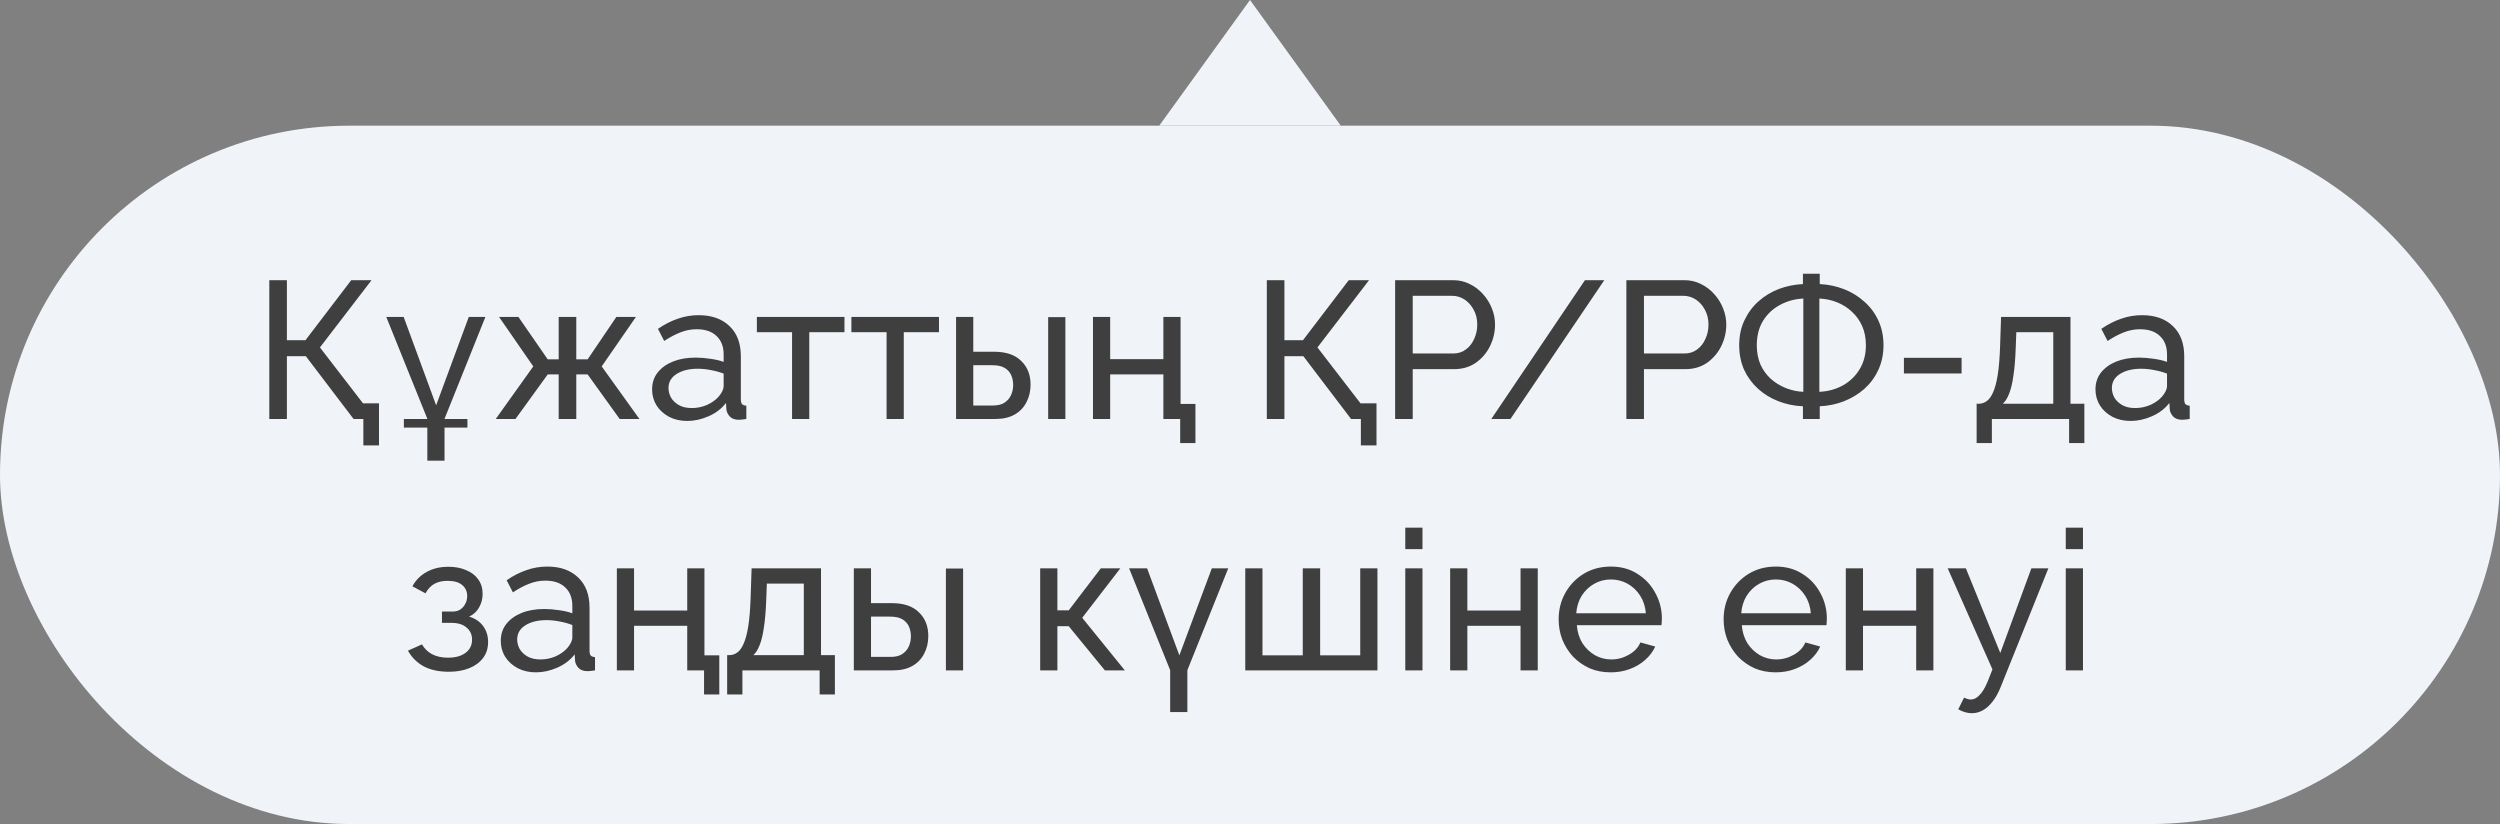 <?xml version="1.0" encoding="UTF-8"?> <svg xmlns="http://www.w3.org/2000/svg" width="179" height="59" viewBox="0 0 179 59" fill="none"><rect x="0" y="0" width="179" height="59" fill="#808080" stroke="none"/><path d="M89.5 -5.68248e-07L96 9L83 9L89.5 -5.68248e-07Z" fill="#F0F4F9"></path><rect y="9" width="179" height="50" rx="25" fill="#F0F4F9"></rect><path d="M26.016 31.89V30H25.386V28.88H27.136V31.89H26.016ZM19.282 30V20.06H20.542V24.358H21.872L25.148 20.06H26.604L22.908 24.876L26.856 30H25.316L21.9 25.506H20.542V30H19.282ZM30.597 32.982V30.616H28.917V30H30.597V29.986L27.657 22.692H28.903L31.227 29.02L33.565 22.692H34.755L31.829 29.986V30H33.467V30.616H31.829V32.982H30.597ZM35.494 30L38.182 26.234L35.732 22.692H37.118L39.218 25.73H40.002V22.692H41.262V25.73H42.074L44.132 22.692H45.532L43.082 26.234L45.784 30H44.37L42.074 26.808H41.262V30H40.002V26.808H39.218L36.908 30H35.494ZM46.69 27.886C46.69 27.419 46.82 27.018 47.081 26.682C47.352 26.337 47.721 26.071 48.188 25.884C48.654 25.697 49.196 25.604 49.812 25.604C50.138 25.604 50.483 25.632 50.847 25.688C51.212 25.735 51.533 25.809 51.813 25.912V25.38C51.813 24.82 51.645 24.381 51.309 24.064C50.974 23.737 50.498 23.574 49.882 23.574C49.48 23.574 49.093 23.649 48.719 23.798C48.355 23.938 47.968 24.143 47.557 24.414L47.109 23.546C47.586 23.219 48.062 22.977 48.538 22.818C49.014 22.65 49.508 22.566 50.022 22.566C50.955 22.566 51.692 22.827 52.233 23.35C52.775 23.863 53.045 24.582 53.045 25.506V28.6C53.045 28.749 53.074 28.861 53.13 28.936C53.195 29.001 53.297 29.039 53.438 29.048V30C53.316 30.019 53.209 30.033 53.115 30.042C53.032 30.051 52.962 30.056 52.906 30.056C52.616 30.056 52.397 29.977 52.248 29.818C52.108 29.659 52.028 29.491 52.01 29.314L51.981 28.852C51.664 29.263 51.249 29.58 50.736 29.804C50.222 30.028 49.714 30.14 49.209 30.14C48.724 30.14 48.29 30.042 47.907 29.846C47.525 29.641 47.226 29.37 47.011 29.034C46.797 28.689 46.69 28.306 46.69 27.886ZM51.45 28.404C51.562 28.273 51.65 28.143 51.715 28.012C51.781 27.872 51.813 27.755 51.813 27.662V26.752C51.524 26.64 51.221 26.556 50.904 26.5C50.586 26.435 50.273 26.402 49.965 26.402C49.34 26.402 48.831 26.528 48.44 26.78C48.057 27.023 47.865 27.359 47.865 27.788C47.865 28.021 47.926 28.25 48.047 28.474C48.178 28.689 48.365 28.866 48.608 29.006C48.859 29.146 49.167 29.216 49.532 29.216C49.914 29.216 50.278 29.141 50.623 28.992C50.969 28.833 51.244 28.637 51.45 28.404ZM56.712 30V23.784H54.191V22.692H60.464V23.784H57.944V30H56.712ZM63.479 30V23.784H60.959V22.692H67.231V23.784H64.711V30H63.479ZM68.455 30V22.692H69.687V25.184H71.171C72.029 25.184 72.678 25.403 73.117 25.842C73.565 26.271 73.789 26.836 73.789 27.536C73.789 28.003 73.691 28.423 73.495 28.796C73.308 29.169 73.028 29.463 72.655 29.678C72.281 29.893 71.815 30 71.255 30H68.455ZM69.687 29.034H71.087C71.432 29.034 71.707 28.969 71.913 28.838C72.127 28.698 72.286 28.516 72.389 28.292C72.491 28.068 72.543 27.825 72.543 27.564C72.543 27.312 72.496 27.079 72.403 26.864C72.309 26.649 72.155 26.477 71.941 26.346C71.726 26.215 71.432 26.15 71.059 26.15H69.687V29.034ZM75.049 30V22.706H76.281V30H75.049ZM78.257 30V22.692H79.489V25.716H83.297V22.692H84.529V30H83.297V26.808H79.489V30H78.257ZM84.501 31.722V30H83.297V28.922H85.593V31.722H84.501ZM97.438 31.89V30H96.808V28.88H98.558V31.89H97.438ZM90.704 30V20.06H91.964V24.358H93.294L96.57 20.06H98.026L94.33 24.876L98.278 30H96.738L93.322 25.506H91.964V30H90.704ZM99.891 30V20.06H104.035C104.474 20.06 104.875 20.153 105.239 20.34C105.603 20.517 105.921 20.76 106.191 21.068C106.462 21.367 106.672 21.707 106.821 22.09C106.971 22.463 107.045 22.846 107.045 23.238C107.045 23.779 106.924 24.297 106.681 24.792C106.439 25.277 106.098 25.674 105.659 25.982C105.221 26.281 104.707 26.43 104.119 26.43H101.151V30H99.891ZM101.151 25.31H104.049C104.395 25.31 104.693 25.217 104.945 25.03C105.207 24.843 105.407 24.591 105.547 24.274C105.697 23.957 105.771 23.611 105.771 23.238C105.771 22.846 105.687 22.496 105.519 22.188C105.351 21.871 105.132 21.623 104.861 21.446C104.591 21.269 104.292 21.18 103.965 21.18H101.151V25.31ZM114.868 20.06L108.148 30H106.776L113.482 20.06H114.868ZM116.448 30V20.06H120.592C121.03 20.06 121.432 20.153 121.796 20.34C122.16 20.517 122.477 20.76 122.748 21.068C123.018 21.367 123.228 21.707 123.378 22.09C123.527 22.463 123.602 22.846 123.602 23.238C123.602 23.779 123.48 24.297 123.238 24.792C122.995 25.277 122.654 25.674 122.216 25.982C121.777 26.281 121.264 26.43 120.676 26.43H117.708V30H116.448ZM117.708 25.31H120.606C120.951 25.31 121.25 25.217 121.502 25.03C121.763 24.843 121.964 24.591 122.104 24.274C122.253 23.957 122.328 23.611 122.328 23.238C122.328 22.846 122.244 22.496 122.076 22.188C121.908 21.871 121.688 21.623 121.418 21.446C121.147 21.269 120.848 21.18 120.522 21.18H117.708V25.31ZM129.09 30V29.09C128.465 29.062 127.877 28.941 127.326 28.726C126.776 28.511 126.29 28.213 125.87 27.83C125.45 27.447 125.119 26.995 124.876 26.472C124.643 25.94 124.526 25.357 124.526 24.722C124.526 24.05 124.652 23.453 124.904 22.93C125.156 22.398 125.492 21.945 125.912 21.572C126.342 21.189 126.827 20.895 127.368 20.69C127.919 20.485 128.493 20.368 129.09 20.34V19.598H130.294V20.34C130.901 20.368 131.48 20.489 132.03 20.704C132.581 20.919 133.066 21.217 133.486 21.6C133.916 21.973 134.252 22.426 134.494 22.958C134.737 23.481 134.858 24.069 134.858 24.722C134.858 25.375 134.732 25.968 134.48 26.5C134.238 27.023 133.902 27.475 133.472 27.858C133.043 28.231 132.553 28.525 132.002 28.74C131.461 28.945 130.892 29.062 130.294 29.09V30H129.09ZM129.118 28.054V21.376C128.512 21.404 127.952 21.558 127.438 21.838C126.934 22.109 126.533 22.487 126.234 22.972C125.936 23.457 125.786 24.041 125.786 24.722C125.786 25.235 125.875 25.697 126.052 26.108C126.239 26.509 126.486 26.85 126.794 27.13C127.112 27.41 127.471 27.629 127.872 27.788C128.274 27.947 128.689 28.035 129.118 28.054ZM130.266 28.054C130.873 28.026 131.428 27.877 131.932 27.606C132.436 27.326 132.838 26.943 133.136 26.458C133.444 25.963 133.598 25.385 133.598 24.722C133.598 24.209 133.51 23.751 133.332 23.35C133.155 22.949 132.908 22.603 132.59 22.314C132.282 22.025 131.928 21.801 131.526 21.642C131.125 21.483 130.705 21.395 130.266 21.376V28.054ZM136.32 26.738V25.618H140.45V26.738H136.32ZM141.526 31.722V28.908H141.68C141.885 28.908 142.072 28.847 142.24 28.726C142.417 28.605 142.571 28.395 142.702 28.096C142.842 27.788 142.954 27.368 143.038 26.836C143.122 26.304 143.178 25.627 143.206 24.806L143.276 22.692H148.246V28.908H149.24V31.722H148.148V30H142.618V31.722H141.526ZM143.402 28.908H147.014V23.784H144.368L144.326 24.918C144.298 25.711 144.242 26.379 144.158 26.92C144.083 27.452 143.98 27.877 143.85 28.194C143.728 28.511 143.579 28.749 143.402 28.908ZM150.035 27.886C150.035 27.419 150.166 27.018 150.427 26.682C150.698 26.337 151.067 26.071 151.533 25.884C152 25.697 152.541 25.604 153.157 25.604C153.484 25.604 153.829 25.632 154.193 25.688C154.557 25.735 154.879 25.809 155.159 25.912V25.38C155.159 24.82 154.991 24.381 154.655 24.064C154.319 23.737 153.843 23.574 153.227 23.574C152.826 23.574 152.439 23.649 152.065 23.798C151.701 23.938 151.314 24.143 150.903 24.414L150.455 23.546C150.931 23.219 151.407 22.977 151.883 22.818C152.359 22.65 152.854 22.566 153.367 22.566C154.301 22.566 155.038 22.827 155.579 23.35C156.121 23.863 156.391 24.582 156.391 25.506V28.6C156.391 28.749 156.419 28.861 156.475 28.936C156.541 29.001 156.643 29.039 156.783 29.048V30C156.662 30.019 156.555 30.033 156.461 30.042C156.377 30.051 156.307 30.056 156.251 30.056C155.962 30.056 155.743 29.977 155.593 29.818C155.453 29.659 155.374 29.491 155.355 29.314L155.327 28.852C155.01 29.263 154.595 29.58 154.081 29.804C153.568 30.028 153.059 30.14 152.555 30.14C152.07 30.14 151.636 30.042 151.253 29.846C150.871 29.641 150.572 29.37 150.357 29.034C150.143 28.689 150.035 28.306 150.035 27.886ZM154.795 28.404C154.907 28.273 154.996 28.143 155.061 28.012C155.127 27.872 155.159 27.755 155.159 27.662V26.752C154.87 26.64 154.567 26.556 154.249 26.5C153.932 26.435 153.619 26.402 153.311 26.402C152.686 26.402 152.177 26.528 151.785 26.78C151.403 27.023 151.211 27.359 151.211 27.788C151.211 28.021 151.272 28.25 151.393 28.474C151.524 28.689 151.711 28.866 151.953 29.006C152.205 29.146 152.513 29.216 152.877 29.216C153.26 29.216 153.624 29.141 153.969 28.992C154.315 28.833 154.59 28.637 154.795 28.404ZM32.134 48.098C31.425 48.098 30.823 47.967 30.328 47.706C29.843 47.435 29.47 47.062 29.208 46.586L30.216 46.138C30.384 46.437 30.622 46.67 30.93 46.838C31.248 47.006 31.63 47.09 32.078 47.09C32.61 47.09 33.03 46.973 33.338 46.74C33.646 46.507 33.8 46.194 33.8 45.802C33.8 45.447 33.674 45.163 33.422 44.948C33.18 44.724 32.834 44.607 32.386 44.598H31.644V43.786H32.428C32.624 43.786 32.797 43.739 32.946 43.646C33.105 43.543 33.226 43.408 33.31 43.24C33.404 43.072 33.45 42.885 33.45 42.68C33.45 42.353 33.334 42.092 33.1 41.896C32.867 41.691 32.517 41.588 32.05 41.588C31.668 41.588 31.346 41.663 31.084 41.812C30.832 41.961 30.627 42.185 30.468 42.484L29.53 41.98C29.764 41.541 30.1 41.201 30.538 40.958C30.986 40.706 31.509 40.58 32.106 40.58C32.582 40.58 33.002 40.659 33.366 40.818C33.74 40.967 34.029 41.187 34.234 41.476C34.449 41.765 34.556 42.115 34.556 42.526C34.556 42.871 34.472 43.193 34.304 43.492C34.146 43.781 33.908 44.001 33.59 44.15C34.029 44.281 34.365 44.509 34.598 44.836C34.832 45.153 34.948 45.531 34.948 45.97C34.948 46.418 34.827 46.801 34.584 47.118C34.342 47.435 34.01 47.678 33.59 47.846C33.17 48.014 32.685 48.098 32.134 48.098ZM35.855 45.886C35.855 45.419 35.985 45.018 36.247 44.682C36.517 44.337 36.886 44.071 37.353 43.884C37.819 43.697 38.361 43.604 38.977 43.604C39.303 43.604 39.649 43.632 40.013 43.688C40.377 43.735 40.699 43.809 40.979 43.912V43.38C40.979 42.82 40.811 42.381 40.475 42.064C40.139 41.737 39.663 41.574 39.047 41.574C38.645 41.574 38.258 41.649 37.885 41.798C37.521 41.938 37.133 42.143 36.723 42.414L36.275 41.546C36.751 41.219 37.227 40.977 37.703 40.818C38.179 40.65 38.673 40.566 39.187 40.566C40.12 40.566 40.857 40.827 41.399 41.35C41.94 41.863 42.211 42.582 42.211 43.506V46.6C42.211 46.749 42.239 46.861 42.295 46.936C42.36 47.001 42.463 47.039 42.603 47.048V48C42.481 48.019 42.374 48.033 42.281 48.042C42.197 48.051 42.127 48.056 42.071 48.056C41.781 48.056 41.562 47.977 41.413 47.818C41.273 47.659 41.193 47.491 41.175 47.314L41.147 46.852C40.829 47.263 40.414 47.58 39.901 47.804C39.387 48.028 38.879 48.14 38.375 48.14C37.889 48.14 37.455 48.042 37.073 47.846C36.69 47.641 36.391 47.37 36.177 47.034C35.962 46.689 35.855 46.306 35.855 45.886ZM40.615 46.404C40.727 46.273 40.815 46.143 40.881 46.012C40.946 45.872 40.979 45.755 40.979 45.662V44.752C40.689 44.64 40.386 44.556 40.069 44.5C39.751 44.435 39.439 44.402 39.131 44.402C38.505 44.402 37.997 44.528 37.605 44.78C37.222 45.023 37.031 45.359 37.031 45.788C37.031 46.021 37.091 46.25 37.213 46.474C37.343 46.689 37.53 46.866 37.773 47.006C38.025 47.146 38.333 47.216 38.697 47.216C39.079 47.216 39.443 47.141 39.789 46.992C40.134 46.833 40.409 46.637 40.615 46.404ZM44.166 48V40.692H45.398V43.716H49.206V40.692H50.438V48H49.206V44.808H45.398V48H44.166ZM50.41 49.722V48H49.206V46.922H51.502V49.722H50.41ZM52.064 49.722V46.908H52.218C52.423 46.908 52.61 46.847 52.778 46.726C52.955 46.605 53.109 46.395 53.24 46.096C53.38 45.788 53.492 45.368 53.576 44.836C53.66 44.304 53.716 43.627 53.744 42.806L53.814 40.692H58.784V46.908H59.778V49.722H58.686V48H53.156V49.722H52.064ZM53.94 46.908H57.552V41.784H54.906L54.864 42.918C54.836 43.711 54.78 44.379 54.696 44.92C54.621 45.452 54.519 45.877 54.388 46.194C54.267 46.511 54.117 46.749 53.94 46.908ZM61.133 48V40.692H62.365V43.184H63.849C64.708 43.184 65.357 43.403 65.795 43.842C66.243 44.271 66.467 44.836 66.467 45.536C66.467 46.003 66.369 46.423 66.173 46.796C65.987 47.169 65.707 47.463 65.333 47.678C64.96 47.893 64.493 48 63.933 48H61.133ZM62.365 47.034H63.765C64.111 47.034 64.386 46.969 64.591 46.838C64.806 46.698 64.965 46.516 65.067 46.292C65.17 46.068 65.221 45.825 65.221 45.564C65.221 45.312 65.175 45.079 65.081 44.864C64.988 44.649 64.834 44.477 64.619 44.346C64.405 44.215 64.111 44.15 63.737 44.15H62.365V47.034ZM67.727 48V40.706H68.959V48H67.727ZM74.477 48V40.692H75.709V43.702H76.521L78.817 40.692H80.217L77.487 44.234L80.539 48H79.111L76.521 44.836H75.709V48H74.477ZM83.784 50.982V47.986L80.844 40.692H82.132L84.442 46.922L86.766 40.692H87.942L85.016 47.986V50.982H83.784ZM89.161 48V40.692H90.393V46.922H93.277V40.692H94.523V46.922H97.393V40.692H98.625V48H89.161ZM100.618 48V40.692H101.85V48H100.618ZM100.618 39.32V37.78H101.85V39.32H100.618ZM103.831 48V40.692H105.063V43.716H108.871V40.692H110.103V48H108.871V44.808H105.063V48H103.831ZM115.323 48.14C114.772 48.14 114.268 48.042 113.811 47.846C113.363 47.641 112.971 47.365 112.635 47.02C112.308 46.665 112.051 46.259 111.865 45.802C111.687 45.345 111.599 44.859 111.599 44.346C111.599 43.655 111.757 43.025 112.075 42.456C112.392 41.887 112.831 41.429 113.391 41.084C113.96 40.739 114.609 40.566 115.337 40.566C116.074 40.566 116.713 40.743 117.255 41.098C117.805 41.443 118.23 41.901 118.529 42.47C118.837 43.03 118.991 43.637 118.991 44.29C118.991 44.383 118.986 44.477 118.977 44.57C118.977 44.654 118.972 44.719 118.963 44.766H112.901C112.938 45.242 113.069 45.667 113.293 46.04C113.526 46.404 113.825 46.693 114.189 46.908C114.553 47.113 114.945 47.216 115.365 47.216C115.813 47.216 116.233 47.104 116.625 46.88C117.026 46.656 117.301 46.362 117.451 45.998L118.515 46.292C118.356 46.647 118.118 46.964 117.801 47.244C117.493 47.524 117.124 47.743 116.695 47.902C116.275 48.061 115.817 48.14 115.323 48.14ZM112.859 43.912H117.843C117.805 43.436 117.67 43.016 117.437 42.652C117.203 42.288 116.905 42.003 116.541 41.798C116.177 41.593 115.775 41.49 115.337 41.49C114.907 41.49 114.511 41.593 114.147 41.798C113.783 42.003 113.484 42.288 113.251 42.652C113.027 43.016 112.896 43.436 112.859 43.912ZM127.135 48.14C126.585 48.14 126.081 48.042 125.623 47.846C125.175 47.641 124.783 47.365 124.447 47.02C124.121 46.665 123.864 46.259 123.677 45.802C123.5 45.345 123.411 44.859 123.411 44.346C123.411 43.655 123.57 43.025 123.887 42.456C124.205 41.887 124.643 41.429 125.203 41.084C125.773 40.739 126.421 40.566 127.149 40.566C127.887 40.566 128.526 40.743 129.067 41.098C129.618 41.443 130.043 41.901 130.341 42.47C130.649 43.03 130.803 43.637 130.803 44.29C130.803 44.383 130.799 44.477 130.789 44.57C130.789 44.654 130.785 44.719 130.775 44.766H124.713C124.751 45.242 124.881 45.667 125.105 46.04C125.339 46.404 125.637 46.693 126.001 46.908C126.365 47.113 126.757 47.216 127.177 47.216C127.625 47.216 128.045 47.104 128.437 46.88C128.839 46.656 129.114 46.362 129.263 45.998L130.327 46.292C130.169 46.647 129.931 46.964 129.613 47.244C129.305 47.524 128.937 47.743 128.507 47.902C128.087 48.061 127.63 48.14 127.135 48.14ZM124.671 43.912H129.655C129.618 43.436 129.483 43.016 129.249 42.652C129.016 42.288 128.717 42.003 128.353 41.798C127.989 41.593 127.588 41.49 127.149 41.49C126.72 41.49 126.323 41.593 125.959 41.798C125.595 42.003 125.297 42.288 125.063 42.652C124.839 43.016 124.709 43.436 124.671 43.912ZM132.159 48V40.692H133.391V43.716H137.199V40.692H138.431V48H137.199V44.808H133.391V48H132.159ZM141.19 51.066C141.031 51.066 140.868 51.043 140.7 50.996C140.541 50.949 140.378 50.879 140.21 50.786L140.63 49.946C140.714 49.993 140.793 50.025 140.868 50.044C140.952 50.072 141.031 50.086 141.106 50.086C141.33 50.086 141.54 49.979 141.736 49.764C141.941 49.559 142.133 49.241 142.31 48.812L142.66 47.93L139.454 40.692H140.756L143.22 46.754L145.446 40.692H146.664L143.248 49.19C143.08 49.61 142.889 49.955 142.674 50.226C142.459 50.506 142.226 50.716 141.974 50.856C141.722 50.996 141.461 51.066 141.19 51.066ZM147.909 48V40.692H149.141V48H147.909ZM147.909 39.32V37.78H149.141V39.32H147.909Z" fill="#3F3F3F"></path></svg> 